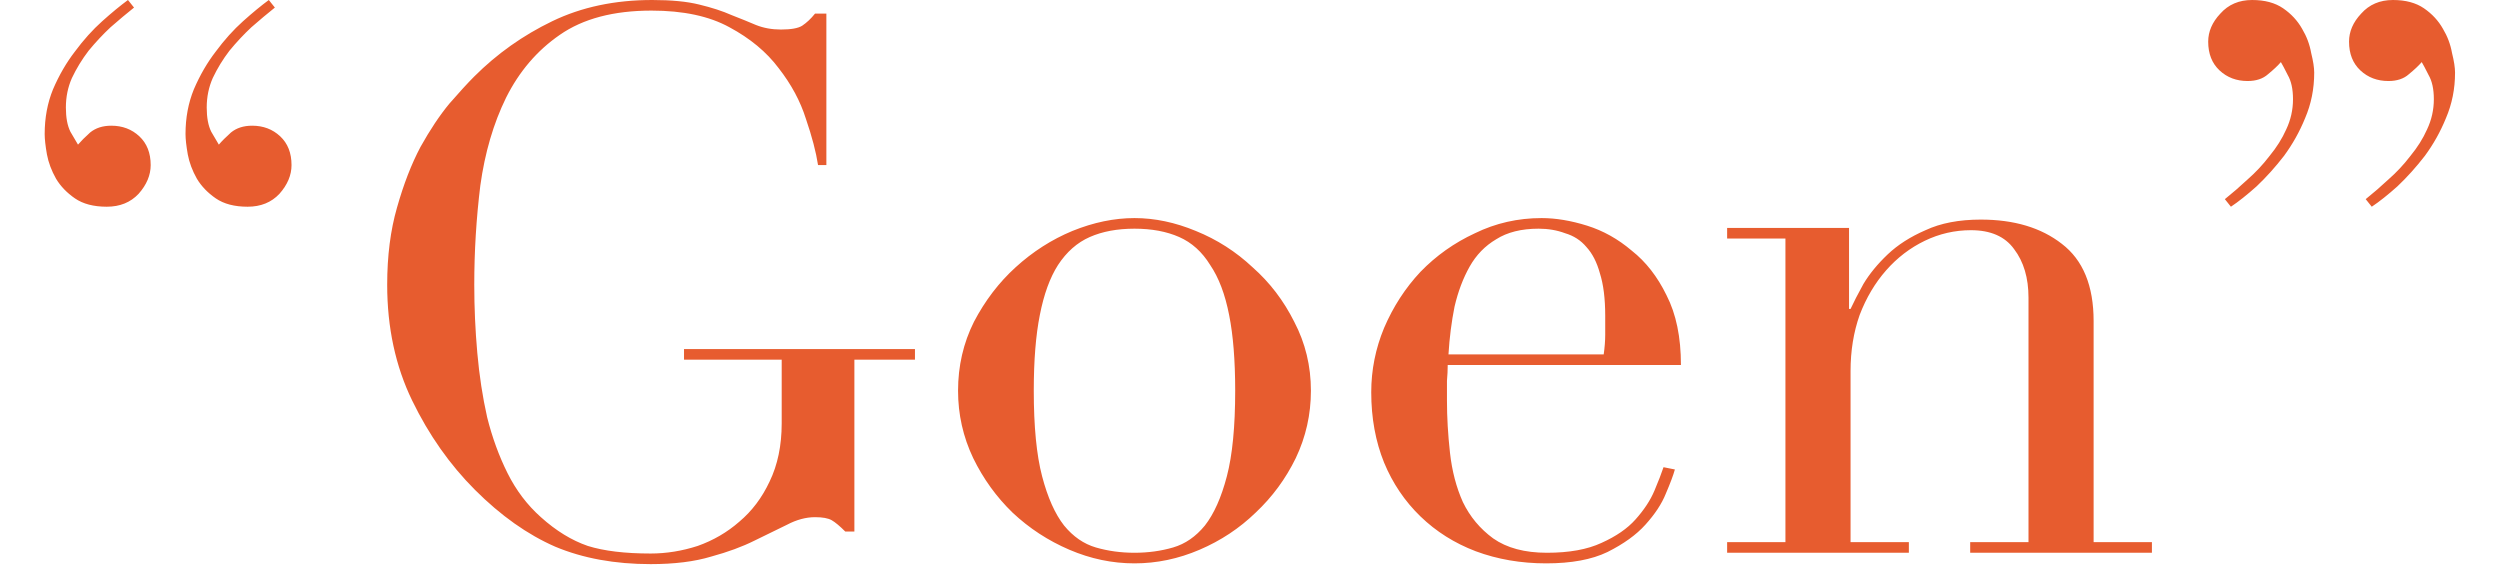<svg width="208" height="47" viewBox="0 0 208 47" fill="none" xmlns="http://www.w3.org/2000/svg">
<path d="M11.151 0.63C10.521 1.134 9.87 1.68 9.198 2.268C8.568 2.856 7.959 3.507 7.371 4.221C6.825 4.935 6.363 5.691 5.985 6.489C5.649 7.245 5.481 8.064 5.481 8.946C5.481 9.786 5.607 10.458 5.859 10.962C6.153 11.466 6.363 11.823 6.489 12.033C6.741 11.739 7.077 11.403 7.497 11.025C7.959 10.647 8.547 10.458 9.261 10.458C10.185 10.458 10.962 10.752 11.592 11.34C12.222 11.928 12.537 12.726 12.537 13.734C12.537 14.574 12.201 15.372 11.529 16.128C10.857 16.842 9.975 17.199 8.883 17.199C7.791 17.199 6.909 16.968 6.237 16.506C5.565 16.044 5.04 15.498 4.662 14.868C4.284 14.196 4.032 13.524 3.906 12.852C3.78 12.138 3.717 11.571 3.717 11.151C3.717 9.807 3.948 8.568 4.41 7.434C4.914 6.258 5.523 5.208 6.237 4.284C6.951 3.318 7.707 2.478 8.505 1.764C9.303 1.05 10.017 0.462 10.647 -1.09673e-05L11.151 0.63ZM22.869 0.63C22.239 1.134 21.588 1.68 20.916 2.268C20.286 2.856 19.677 3.507 19.089 4.221C18.543 4.935 18.081 5.691 17.703 6.489C17.367 7.245 17.199 8.064 17.199 8.946C17.199 9.786 17.325 10.458 17.577 10.962C17.871 11.466 18.081 11.823 18.207 12.033C18.459 11.739 18.795 11.403 19.215 11.025C19.677 10.647 20.265 10.458 20.979 10.458C21.903 10.458 22.68 10.752 23.31 11.34C23.94 11.928 24.255 12.726 24.255 13.734C24.255 14.574 23.919 15.372 23.247 16.128C22.575 16.842 21.693 17.199 20.601 17.199C19.509 17.199 18.627 16.968 17.955 16.506C17.283 16.044 16.758 15.498 16.38 14.868C16.002 14.196 15.75 13.524 15.624 12.852C15.498 12.138 15.435 11.571 15.435 11.151C15.435 9.807 15.666 8.568 16.128 7.434C16.632 6.258 17.241 5.208 17.955 4.284C18.669 3.318 19.425 2.478 20.223 1.764C21.021 1.05 21.735 0.462 22.365 -1.09673e-05L22.869 0.63ZM76.125 29.925H71.085V44.226H70.329C69.867 43.764 69.489 43.449 69.195 43.281C68.901 43.113 68.439 43.029 67.809 43.029C67.053 43.029 66.276 43.239 65.478 43.659C64.722 44.037 63.819 44.478 62.769 44.982C61.761 45.486 60.564 45.927 59.178 46.305C57.792 46.725 56.112 46.935 54.138 46.935C51.156 46.935 48.51 46.452 46.2 45.486C43.89 44.478 41.664 42.903 39.522 40.761C37.422 38.661 35.679 36.183 34.293 33.327C32.907 30.471 32.214 27.258 32.214 23.688C32.214 21.294 32.487 19.152 33.033 17.262C33.579 15.33 34.23 13.65 34.986 12.222C35.784 10.794 36.582 9.597 37.38 8.631C38.22 7.665 38.913 6.909 39.459 6.363C41.349 4.473 43.512 2.94 45.948 1.764C48.384 0.588 51.156 -1.09673e-05 54.264 -1.09673e-05C55.86 -1.09673e-05 57.162 0.126 58.17 0.378C59.22 0.63 60.123 0.924 60.879 1.26C61.635 1.554 62.307 1.827 62.895 2.079C63.525 2.331 64.218 2.457 64.974 2.457C65.814 2.457 66.402 2.352 66.738 2.142C67.116 1.89 67.473 1.554 67.809 1.134H68.754V13.734H68.061C67.893 12.642 67.557 11.361 67.053 9.891C66.591 8.421 65.835 7.014 64.785 5.67C63.777 4.326 62.412 3.192 60.69 2.268C59.01 1.344 56.847 0.882 54.201 0.882C51.051 0.882 48.51 1.554 46.578 2.898C44.688 4.2 43.197 5.943 42.105 8.127C41.055 10.269 40.341 12.705 39.963 15.435C39.627 18.165 39.459 20.916 39.459 23.688C39.459 25.578 39.543 27.468 39.711 29.358C39.879 31.248 40.152 33.033 40.53 34.713C40.95 36.393 41.517 37.947 42.231 39.375C42.945 40.803 43.869 42.021 45.003 43.029C46.263 44.163 47.565 44.961 48.909 45.423C50.253 45.843 51.996 46.053 54.138 46.053C55.44 46.053 56.742 45.843 58.044 45.423C59.346 44.961 60.501 44.289 61.509 43.407C62.559 42.525 63.399 41.412 64.029 40.068C64.701 38.682 65.037 37.065 65.037 35.217V29.925H56.91V29.043H76.125V29.925ZM86.01 32.508C86.01 35.49 86.241 37.863 86.703 39.627C87.165 41.391 87.774 42.756 88.53 43.722C89.286 44.646 90.168 45.255 91.176 45.549C92.184 45.843 93.255 45.99 94.389 45.99C95.523 45.99 96.594 45.843 97.602 45.549C98.61 45.255 99.492 44.646 100.248 43.722C101.004 42.756 101.613 41.391 102.075 39.627C102.537 37.863 102.768 35.49 102.768 32.508C102.768 29.988 102.6 27.888 102.264 26.208C101.928 24.486 101.403 23.1 100.689 22.05C100.017 20.958 99.156 20.181 98.106 19.719C97.056 19.257 95.817 19.026 94.389 19.026C92.961 19.026 91.722 19.257 90.672 19.719C89.622 20.181 88.74 20.958 88.026 22.05C87.354 23.1 86.85 24.486 86.514 26.208C86.178 27.888 86.01 29.988 86.01 32.508ZM79.71 32.508C79.71 30.45 80.151 28.539 81.033 26.775C81.957 25.011 83.112 23.499 84.498 22.239C85.926 20.937 87.501 19.929 89.223 19.215C90.987 18.501 92.709 18.144 94.389 18.144C96.069 18.144 97.77 18.501 99.492 19.215C101.256 19.929 102.831 20.937 104.217 22.239C105.645 23.499 106.8 25.011 107.682 26.775C108.606 28.539 109.068 30.45 109.068 32.508C109.068 34.482 108.648 36.351 107.808 38.115C106.968 39.837 105.855 41.349 104.469 42.651C103.125 43.953 101.571 44.982 99.807 45.738C98.043 46.494 96.237 46.872 94.389 46.872C92.541 46.872 90.735 46.494 88.971 45.738C87.207 44.982 85.632 43.953 84.246 42.651C82.902 41.349 81.81 39.837 80.97 38.115C80.13 36.351 79.71 34.482 79.71 32.508ZM133.428 29.484C133.512 28.896 133.554 28.35 133.554 27.846C133.554 27.342 133.554 26.817 133.554 26.271C133.554 24.843 133.407 23.667 133.113 22.743C132.861 21.819 132.483 21.084 131.979 20.538C131.517 19.992 130.929 19.614 130.215 19.404C129.543 19.152 128.808 19.026 128.01 19.026C126.582 19.026 125.406 19.32 124.482 19.908C123.558 20.454 122.823 21.21 122.277 22.176C121.731 23.142 121.311 24.255 121.017 25.515C120.765 26.775 120.597 28.098 120.513 29.484H133.428ZM120.45 30.366C120.45 30.786 120.429 31.227 120.387 31.689C120.387 32.109 120.387 32.655 120.387 33.327C120.387 34.713 120.471 36.162 120.639 37.674C120.807 39.186 121.164 40.551 121.71 41.769C122.298 42.987 123.138 43.995 124.23 44.793C125.364 45.591 126.855 45.99 128.703 45.99C130.551 45.99 132.063 45.717 133.239 45.171C134.457 44.625 135.402 43.974 136.074 43.218C136.788 42.42 137.313 41.622 137.649 40.824C137.985 40.026 138.237 39.375 138.405 38.871L139.35 39.06C139.224 39.522 138.972 40.194 138.594 41.076C138.258 41.916 137.691 42.777 136.893 43.659C136.137 44.499 135.087 45.255 133.743 45.927C132.441 46.557 130.74 46.872 128.64 46.872C126.54 46.872 124.587 46.536 122.781 45.864C121.017 45.192 119.484 44.226 118.182 42.966C116.88 41.706 115.872 40.215 115.158 38.493C114.444 36.729 114.087 34.776 114.087 32.634C114.087 30.786 114.444 29.001 115.158 27.279C115.914 25.515 116.922 23.961 118.182 22.617C119.484 21.273 120.996 20.202 122.718 19.404C124.44 18.564 126.288 18.144 128.262 18.144C129.438 18.144 130.698 18.354 132.042 18.774C133.386 19.194 134.625 19.887 135.759 20.853C136.935 21.777 137.901 23.016 138.657 24.57C139.455 26.124 139.854 28.056 139.854 30.366H120.45ZM143.697 45.108H148.548V19.845H143.697V18.963H153.84V25.704H153.966C154.218 25.158 154.575 24.465 155.037 23.625C155.541 22.785 156.213 21.966 157.053 21.168C157.893 20.37 158.943 19.698 160.203 19.152C161.463 18.564 162.996 18.27 164.802 18.27C167.574 18.27 169.821 18.942 171.543 20.286C173.307 21.63 174.189 23.772 174.189 26.712V45.108H179.04V45.99H163.92V45.108H168.771V24.759C168.771 23.121 168.372 21.777 167.574 20.727C166.818 19.677 165.621 19.152 163.983 19.152C162.639 19.152 161.358 19.446 160.14 20.034C158.922 20.622 157.851 21.441 156.927 22.491C156.003 23.541 155.268 24.78 154.722 26.208C154.218 27.636 153.966 29.19 153.966 30.87V45.108H158.817V45.99H143.697V45.108ZM196.826 16.569C197.456 16.065 198.086 15.519 198.716 14.931C199.388 14.343 199.997 13.692 200.543 12.978C201.131 12.264 201.593 11.529 201.929 10.773C202.307 9.975 202.496 9.135 202.496 8.253C202.496 7.413 202.349 6.741 202.055 6.237C201.803 5.733 201.614 5.376 201.488 5.166C201.236 5.46 200.879 5.796 200.417 6.174C199.997 6.552 199.43 6.741 198.716 6.741C197.792 6.741 197.015 6.447 196.385 5.859C195.755 5.271 195.44 4.473 195.44 3.465C195.44 2.625 195.776 1.848 196.448 1.134C197.12 0.378 198.002 -1.09673e-05 199.094 -1.09673e-05C200.144 -1.09673e-05 201.005 0.231 201.677 0.693C202.349 1.155 202.874 1.722 203.252 2.394C203.63 3.024 203.882 3.696 204.008 4.41C204.176 5.082 204.26 5.628 204.26 6.048C204.26 7.392 204.008 8.652 203.504 9.828C203.042 10.962 202.454 12.012 201.74 12.978C201.026 13.902 200.27 14.742 199.472 15.498C198.674 16.212 197.96 16.779 197.33 17.199L196.826 16.569ZM185.108 16.569C185.738 16.065 186.368 15.519 186.998 14.931C187.67 14.343 188.279 13.692 188.825 12.978C189.413 12.264 189.875 11.529 190.211 10.773C190.589 9.975 190.778 9.135 190.778 8.253C190.778 7.413 190.631 6.741 190.337 6.237C190.085 5.733 189.896 5.376 189.77 5.166C189.518 5.46 189.161 5.796 188.699 6.174C188.279 6.552 187.712 6.741 186.998 6.741C186.074 6.741 185.297 6.447 184.667 5.859C184.037 5.271 183.722 4.473 183.722 3.465C183.722 2.625 184.058 1.848 184.73 1.134C185.402 0.378 186.284 -1.09673e-05 187.376 -1.09673e-05C188.426 -1.09673e-05 189.287 0.231 189.959 0.693C190.631 1.155 191.156 1.722 191.534 2.394C191.912 3.024 192.164 3.696 192.29 4.41C192.458 5.082 192.542 5.628 192.542 6.048C192.542 7.392 192.29 8.652 191.786 9.828C191.324 10.962 190.736 12.012 190.022 12.978C189.308 13.902 188.552 14.742 187.754 15.498C186.956 16.212 186.242 16.779 185.612 17.199L185.108 16.569Z" fill="#E75C2F"/>
</svg>
